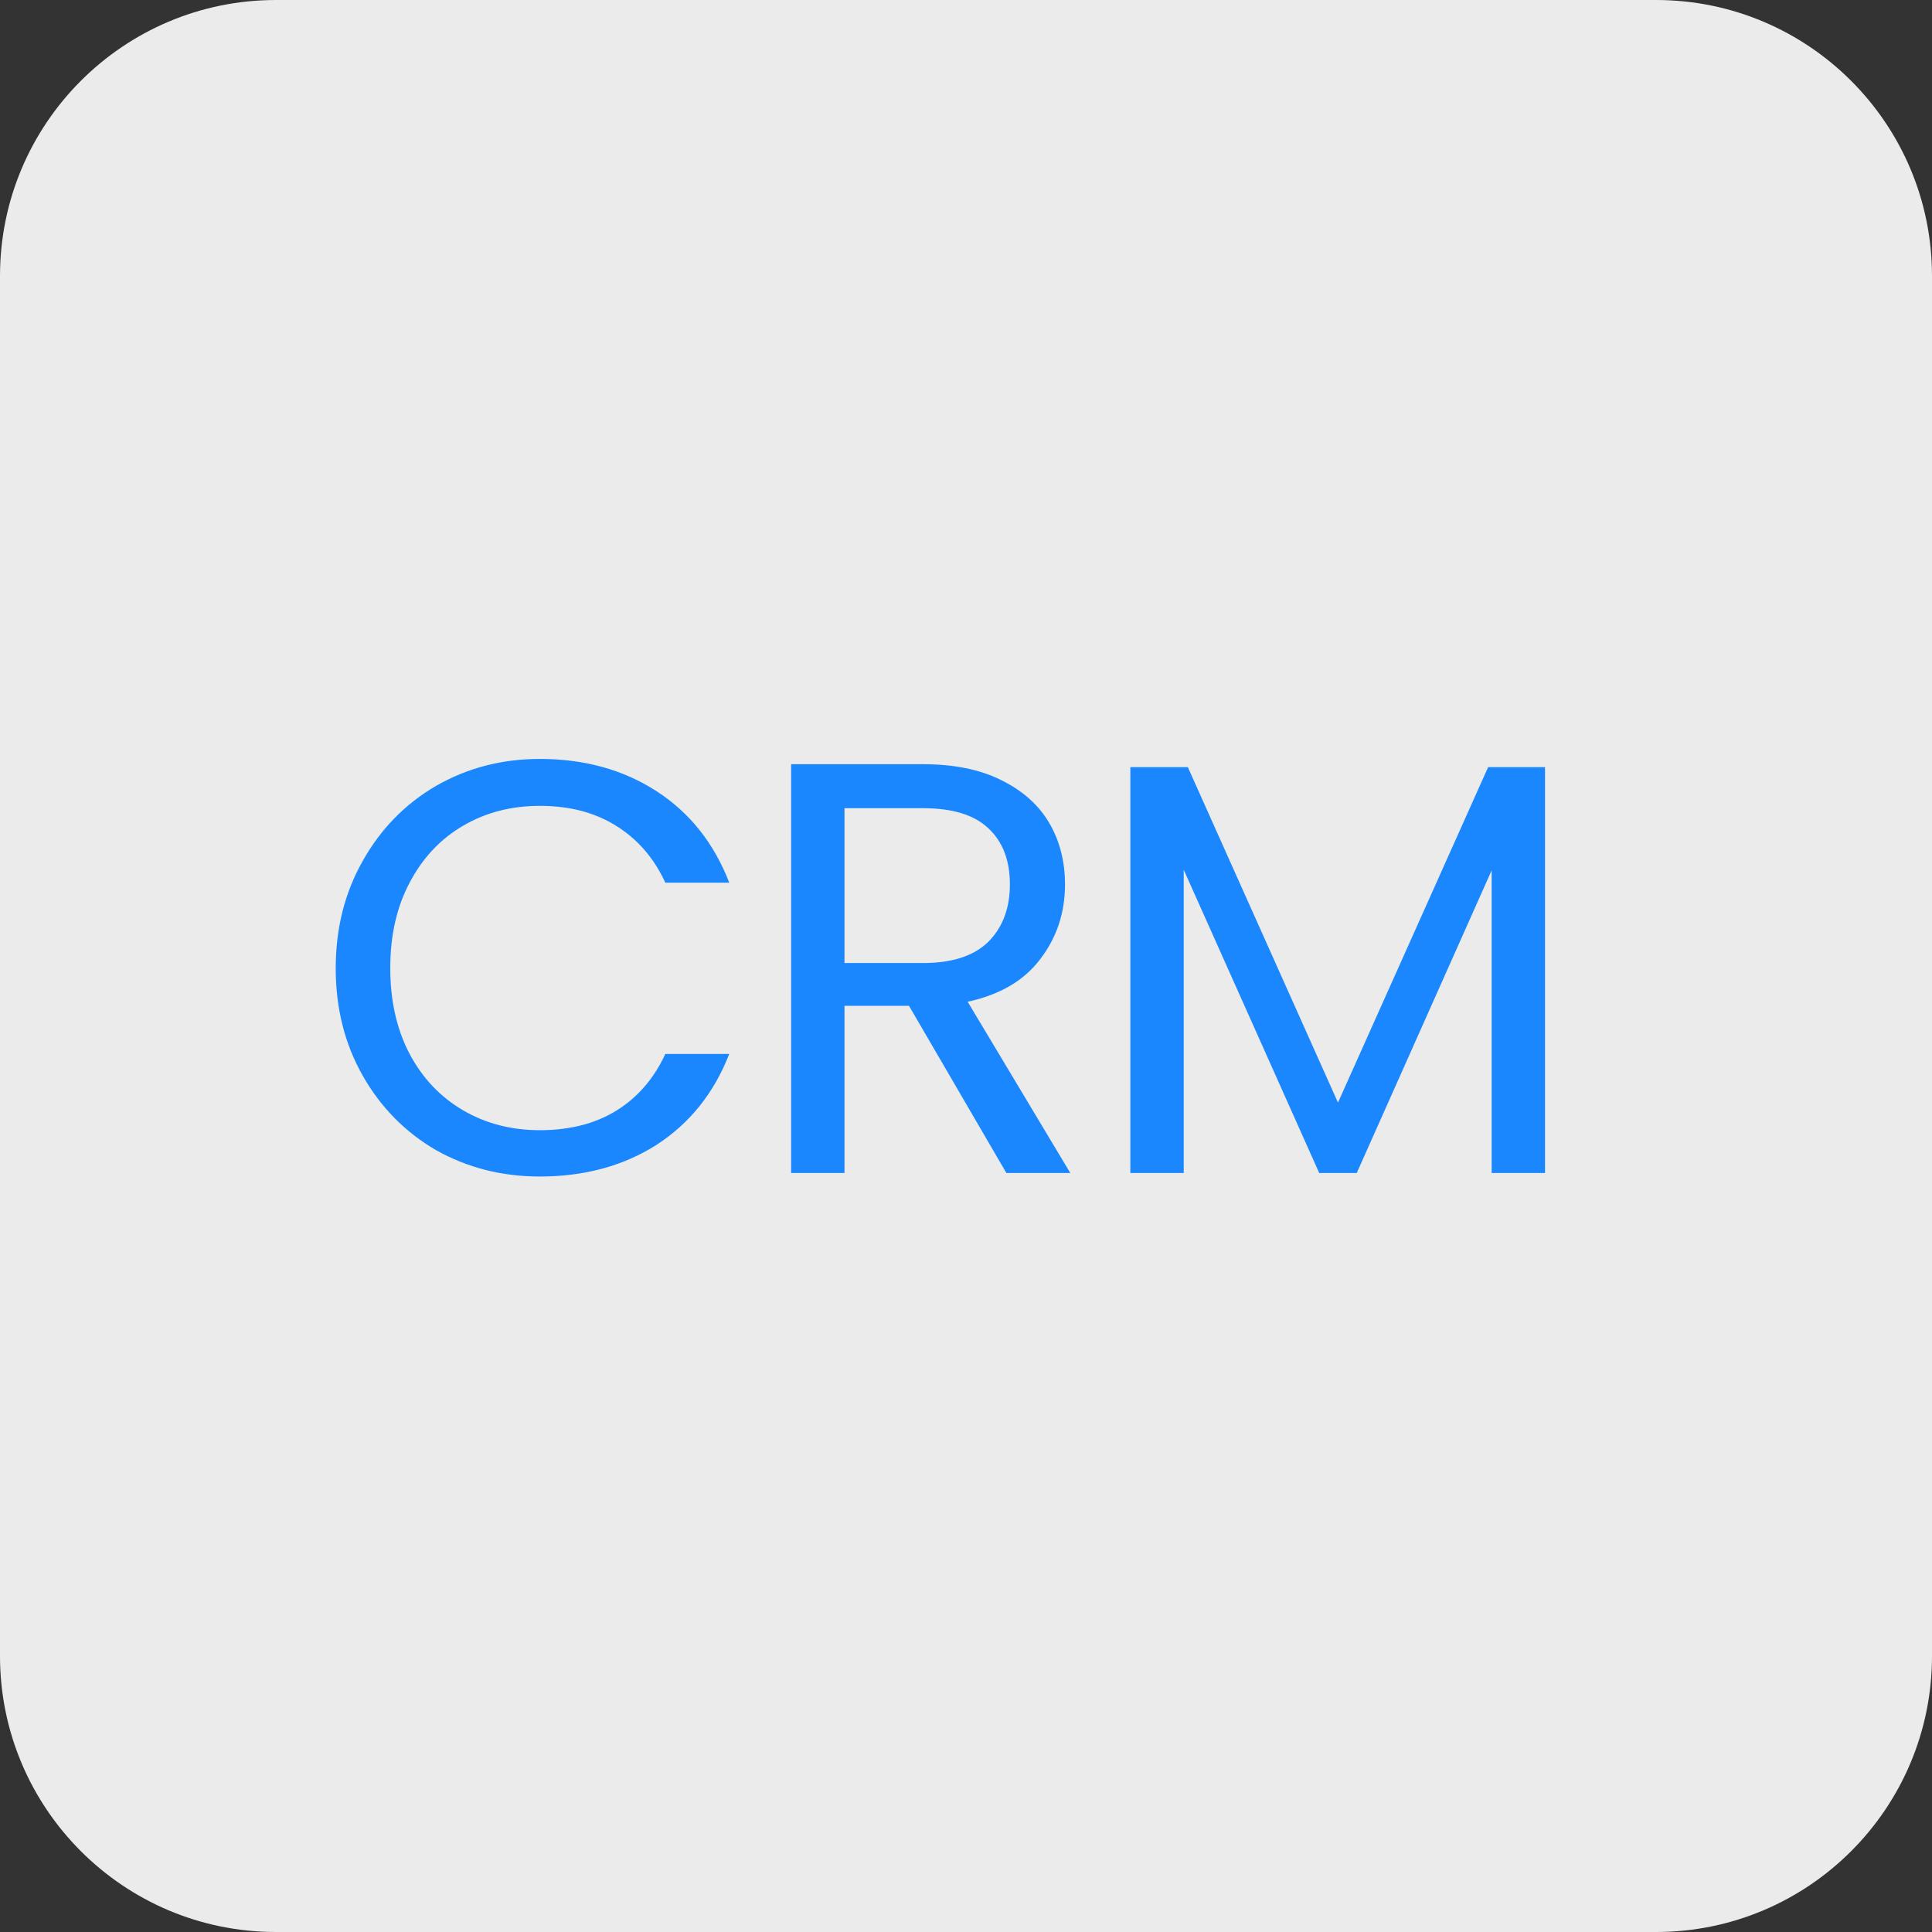<svg width="56" height="56" viewBox="0 0 56 56" fill="none" xmlns="http://www.w3.org/2000/svg">
<rect x="0" y="0" width="56" height="56" fill="#333333" stroke="none"/>
<path d="M0 8C0 3.582 3.582 0 8 0H48C52.418 0 56 3.582 56 8V48C56 52.418 52.418 56 48 56H8C3.582 56 0 52.418 0 48V8Z" fill="#EBEBEB"/>
<path d="M9.731 28.067C9.731 26.911 9.992 25.874 10.513 24.956C11.034 24.027 11.743 23.301 12.638 22.78C13.545 22.259 14.548 21.998 15.647 21.998C16.939 21.998 18.067 22.31 19.03 22.933C19.993 23.556 20.696 24.44 21.138 25.585H19.285C18.956 24.871 18.48 24.321 17.857 23.936C17.245 23.551 16.508 23.358 15.647 23.358C14.82 23.358 14.077 23.551 13.42 23.936C12.763 24.321 12.247 24.871 11.873 25.585C11.499 26.288 11.312 27.115 11.312 28.067C11.312 29.008 11.499 29.835 11.873 30.549C12.247 31.252 12.763 31.796 13.42 32.181C14.077 32.566 14.82 32.759 15.647 32.759C16.508 32.759 17.245 32.572 17.857 32.198C18.48 31.813 18.956 31.263 19.285 30.549H21.138C20.696 31.682 19.993 32.561 19.03 33.184C18.067 33.796 16.939 34.102 15.647 34.102C14.548 34.102 13.545 33.847 12.638 33.337C11.743 32.816 11.034 32.096 10.513 31.178C9.992 30.26 9.731 29.223 9.731 28.067ZM29.17 34L26.348 29.155H24.478V34H22.931V22.151H26.756C27.651 22.151 28.405 22.304 29.017 22.61C29.64 22.916 30.105 23.33 30.411 23.851C30.717 24.372 30.87 24.967 30.87 25.636C30.87 26.452 30.632 27.172 30.156 27.795C29.691 28.418 28.988 28.832 28.048 29.036L31.023 34H29.17ZM24.478 27.914H26.756C27.595 27.914 28.224 27.71 28.643 27.302C29.062 26.883 29.272 26.327 29.272 25.636C29.272 24.933 29.062 24.389 28.643 24.004C28.235 23.619 27.606 23.426 26.756 23.426H24.478V27.914ZM44.783 22.236V34H43.236V25.228L39.326 34H38.238L34.311 25.211V34H32.764V22.236H34.43L38.782 31.96L43.134 22.236H44.783Z" fill="#1B87FF"/>
</svg>
